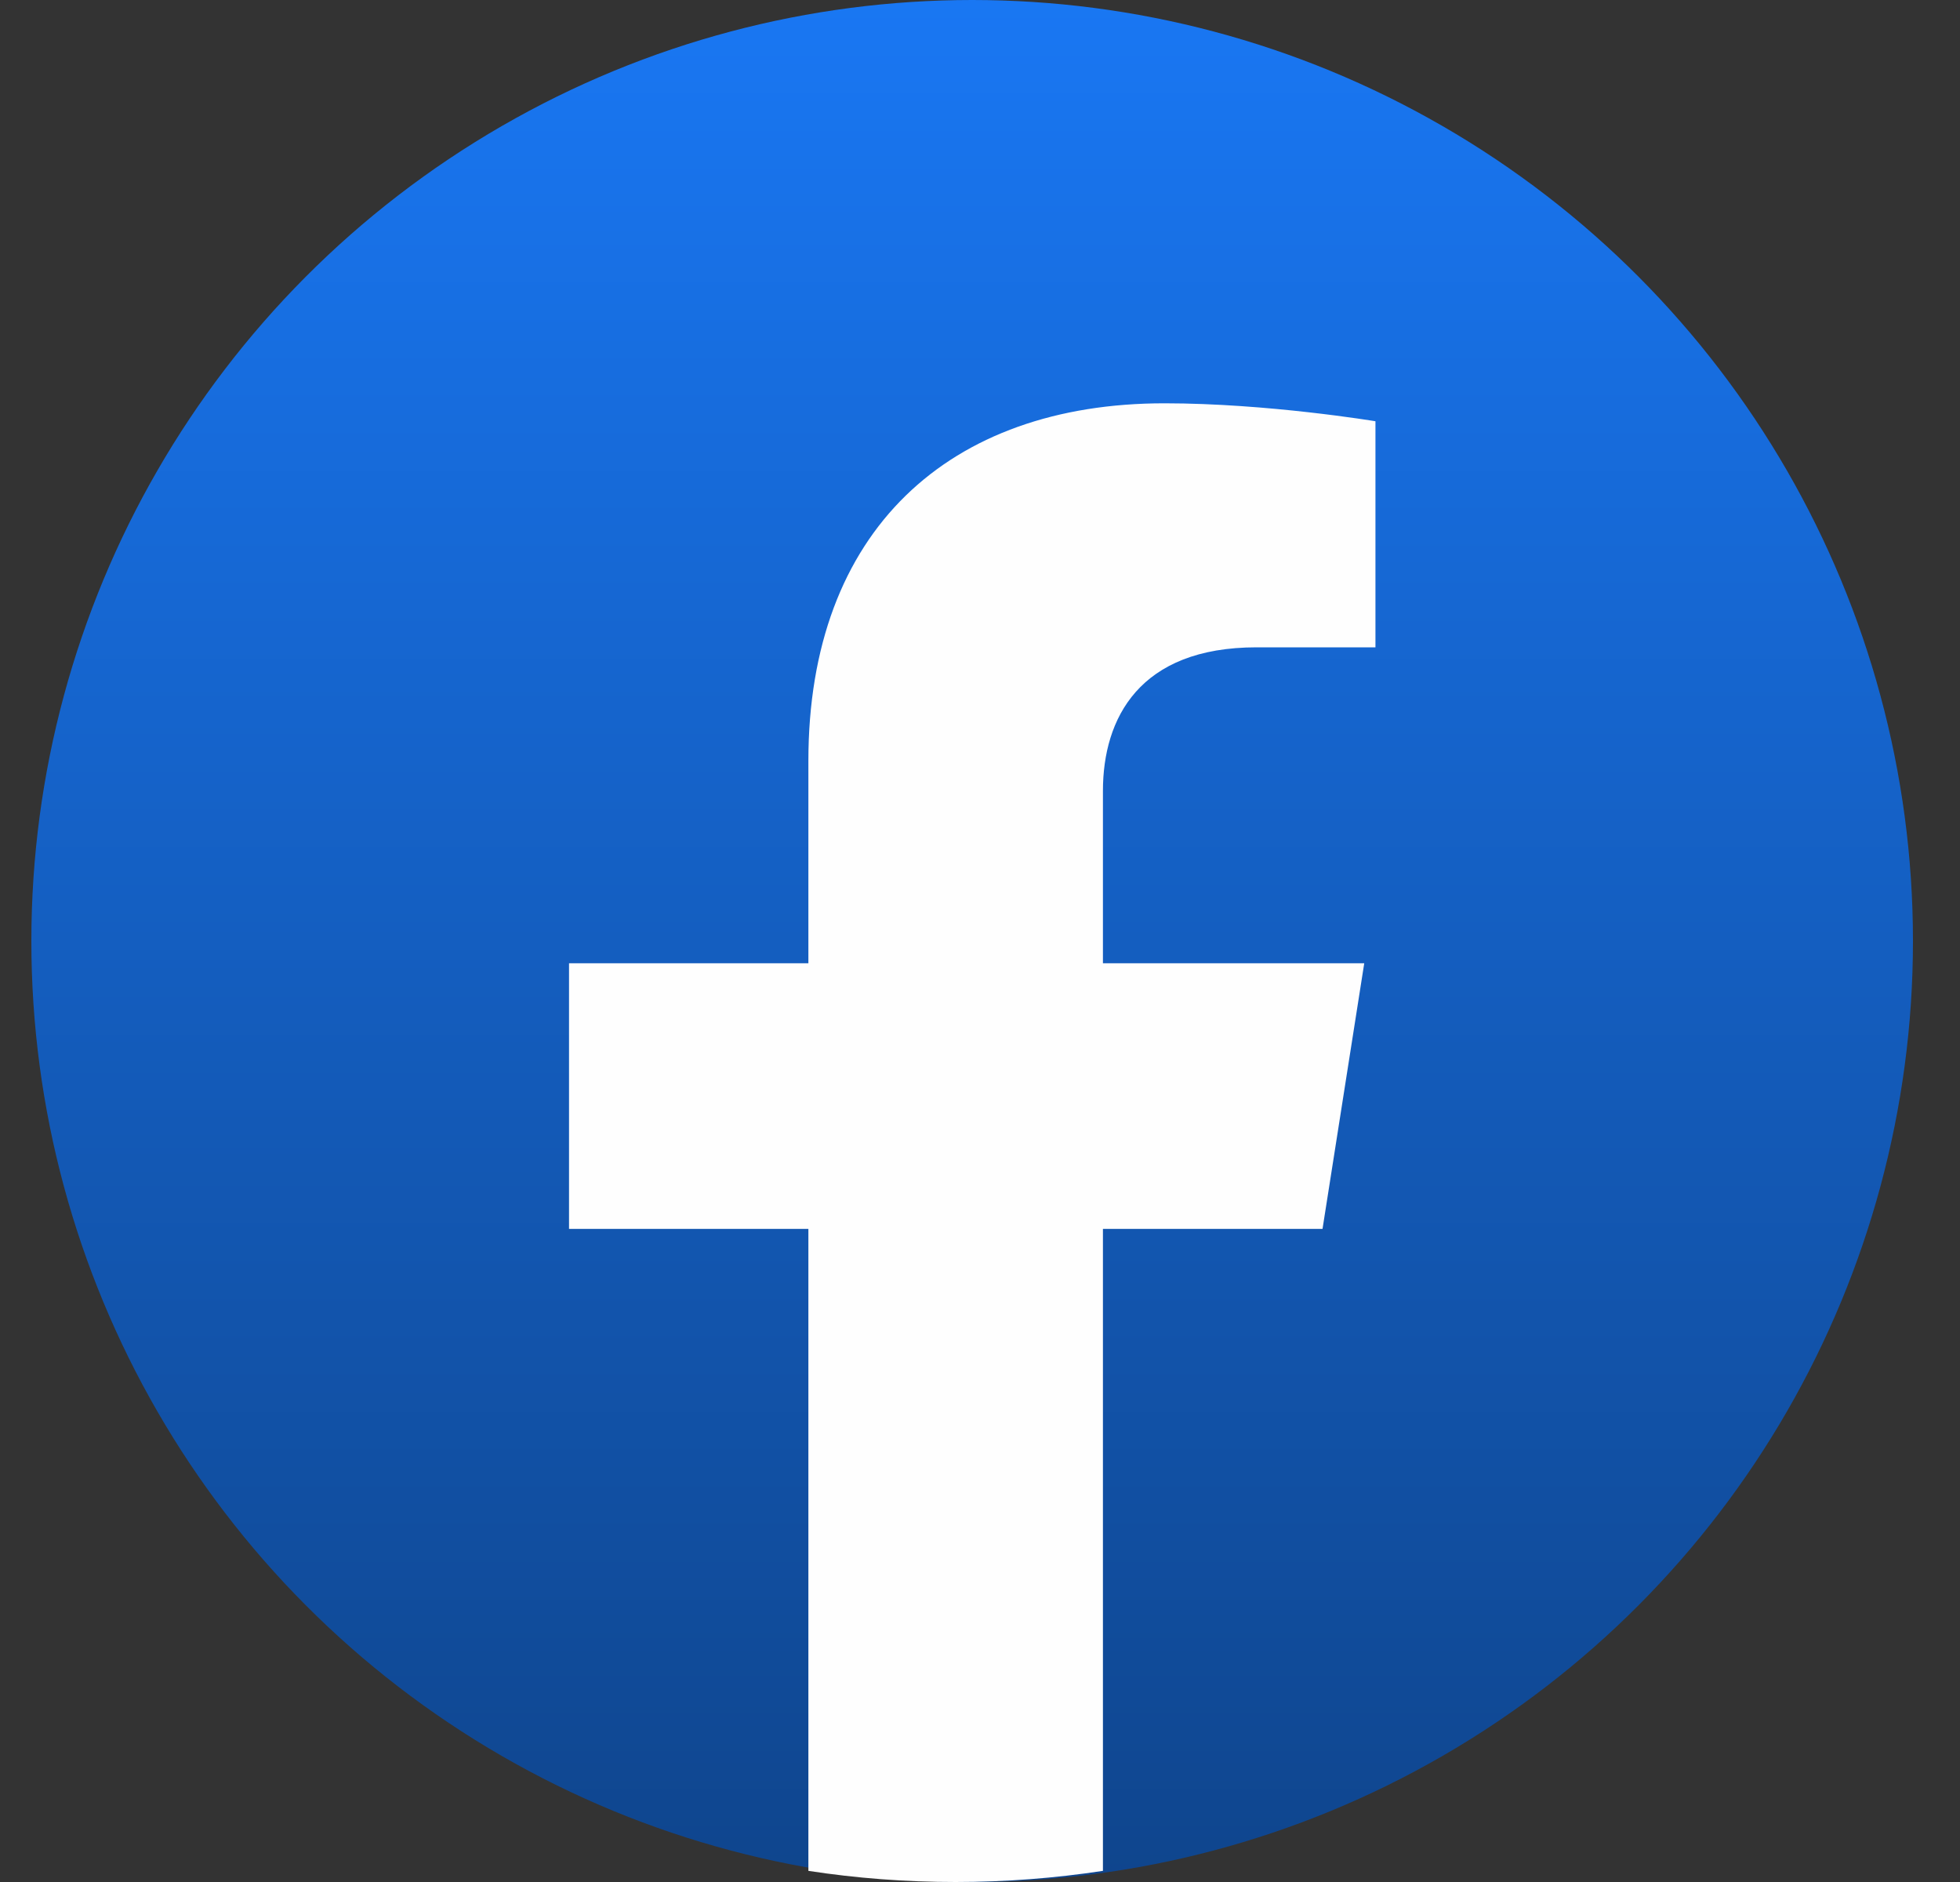 <svg width="25" height="24" viewBox="0 0 25 24" fill="none" xmlns="http://www.w3.org/2000/svg">
<rect x="0" y="0" width="25" height="24" fill="#333333" stroke="none"/>
<g clip-path="url(#clip0_7743_359599)">
<circle cx="12.4" cy="12" r="12" fill="url(#paint0_linear_7743_359599)"/>
<path d="M16.869 15.671L17.401 12.284H14.068V10.086C14.068 9.16 14.533 8.255 16.027 8.255H17.544V5.372C17.544 5.372 16.167 5.143 14.852 5.143C12.107 5.143 10.311 6.764 10.311 9.702V12.284H7.258V15.671H10.311V23.858C10.923 23.952 11.55 24 12.189 24C12.828 24 13.456 23.951 14.068 23.858V15.671H16.869Z" fill="#FEFEFE"/>
</g>
<defs>
<linearGradient id="paint0_linear_7743_359599" x1="12.4" y1="0" x2="12.4" y2="24" gradientUnits="userSpaceOnUse">
<stop stop-color="#1977F3"/>
<stop offset="1" stop-color="#0F458D"/>
</linearGradient>
<clipPath id="clip0_7743_359599">
<rect width="24" height="24" fill="white" transform="translate(0.4)"/>
</clipPath>
</defs>
</svg>
